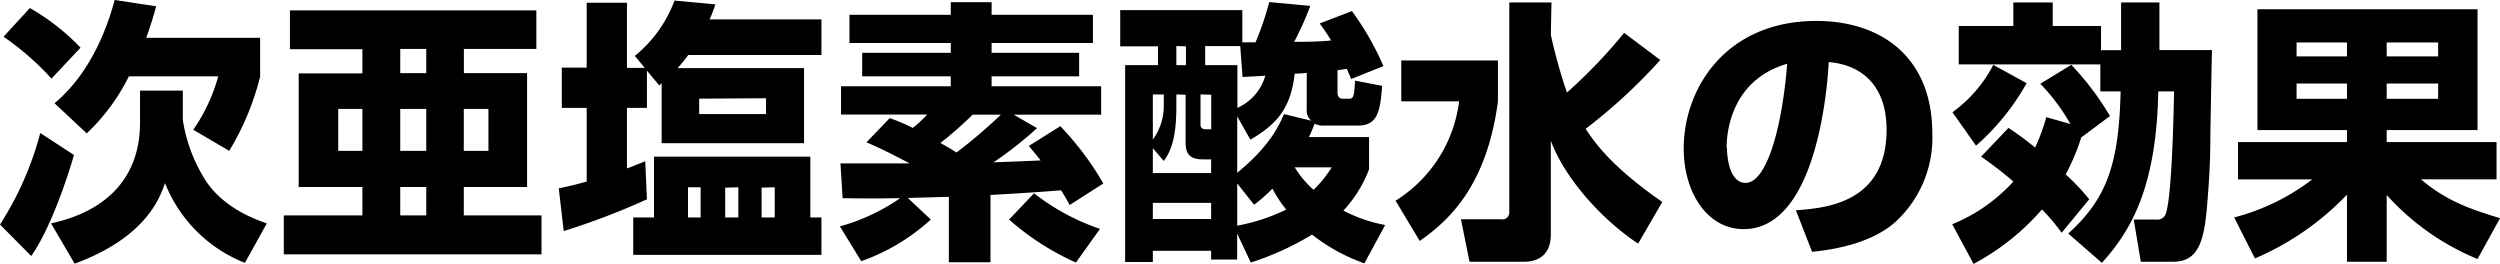 <svg xmlns="http://www.w3.org/2000/svg" viewBox="0 0 310.43 32.77"><g id="レイヤー_2" data-name="レイヤー 2"><g id="ウイルス除菌"><path d="M9.18,19.24c-.17.68-2.48,8.53-5.3,12.55L0,27.88A39.65,39.65,0,0,0,5,16.52ZM6.39,9.76A34.37,34.37,0,0,0,.44,4.56L3.71,1A27.5,27.5,0,0,1,10,5.92Zm11,1.49h5.31v3.64a19.49,19.49,0,0,0,2.78,7.44c2.21,3.47,6.19,4.9,7.65,5.41l-2.72,4.9a17.62,17.62,0,0,1-9.92-9.9c-.68,1.94-2.45,6.77-11.22,10l-2.93-5c2.35-.55,11.05-2.55,11.05-12.55Zm2-10.47c-.27,1-.55,2-1.23,3.91H32.3V9.52a33.16,33.16,0,0,1-3.84,9.21L24,16.11A21.72,21.72,0,0,0,27.1,9.48H16a24.88,24.88,0,0,1-5.23,7.08l-4-3.74C11.46,8.91,13.43,3,14.24,0Z"/><path d="M66.6,6.08h-9v3h7.85V23.22H57.59v3.53h9.65v4.83h-32V26.75H45V23.22H37.09V9.11H45v-3H36V1.29H66.6ZM42,13.53v5.2h3v-5.2ZM49.7,6.08v3h3.23v-3Zm0,7.45v5.2h3.23v-5.2Zm0,9.69v3.53h3.23V23.22Zm7.89-9.69v5.2h3.06v-5.2Z"/><path d="M69.38,23.39c.92-.2,1.67-.34,3.47-.85V13.39H69.76v-5h3.09V.34h5V8.43h2.21L78.83,6.94A16.11,16.11,0,0,0,83.76.07l5.07.47a18.21,18.21,0,0,1-.72,1.87H102V6.83H85.46c-.47.65-.85,1.09-1.32,1.63h15.7v9.32H82.16V10.33a2.74,2.74,0,0,1-.3.28L80.33,8.77v4.62H77.85v7.52c.61-.21,1-.38,2.27-.89l.21,4.73A89.1,89.1,0,0,1,70,28.69Zm31.24-3.94V27H102v4.65H78.63V27h2.58V19.45Zm-15.19,3.8V27H87V23.25Zm1.39-11v1.91h8.3V12.2Zm3.23,11.05V27h1.63V23.25Zm4.52,0V27H96.2V23.25Z"/><path d="M128.77,15.91a46.2,46.2,0,0,1-5.41,4.25c1.67-.07,3.88-.14,5.85-.24-.37-.51-.54-.68-1.46-1.8l3.91-2.45A36.75,36.75,0,0,1,137,22.78l-4.18,2.68c-.28-.54-.51-.95-1.06-1.83-4.35.34-4.79.34-8.77.58v8.36h-5.17V24.44l-5.1.14,2.86,2.68a25.19,25.19,0,0,1-8.64,5.17l-2.65-4.32a24.57,24.57,0,0,0,7.48-3.5c-1.73,0-2.41.07-7.14,0l-.27-4.32c4.69,0,4.93,0,8.6,0-3.23-1.7-4.21-2.11-5.37-2.62l2.89-3a20.74,20.74,0,0,1,2.86,1.22,16,16,0,0,0,1.8-1.67H104.43V10.71h13.63V9.48h-11V6.56h11V5.34H105.48V1.84h12.58V.27h5.07V1.84h12.58v3.5H123.13V6.56H134V9.48H123.13v1.23h13.6v3.53H125.88Zm-8-1.67a44.73,44.73,0,0,1-4,3.51c1,.57,1.53.88,2,1.19a64,64,0,0,0,5.51-4.7ZM133.6,32.6a32.52,32.52,0,0,1-8.3-5.34L128.4,24a27.7,27.7,0,0,0,8.19,4.42Z"/><path d="M153.62,29v3.23h-3.23V31.14h-7.24v1.39h-3.44V8.09h4.08V5.75H139.1V1.26h15.16v4l1.64,0a35,35,0,0,0,1.7-5l5.1.47a36.36,36.36,0,0,1-2,4.46c1.13,0,3.17,0,4.59-.17-.57-.92-.91-1.4-1.42-2.11l4-1.53a34.39,34.39,0,0,1,3.91,6.83l-4,1.6c-.34-.81-.41-.95-.54-1.26-.72.1-.85.14-1.16.17v2.72c0,.17,0,.82.65.82h.78c.61,0,.64-.41.75-2.25l3.36.65c-.23,3.26-.61,4.93-3,4.93H164.5a2.2,2.2,0,0,1-1.26-.24,16.44,16.44,0,0,1-.71,1.67H170v4a15.73,15.73,0,0,1-3.19,5.13A18.31,18.31,0,0,0,172,27.94l-2.58,4.76a22.74,22.74,0,0,1-6.5-3.57,35.39,35.39,0,0,1-7.61,3.47Zm-7.55-17.27v1.57c0,3.5-.58,5.4-1.56,6.69l-1.36-1.59v3.09h7.24v-1.7h-1c-1.87,0-2.17-.88-2.17-2.21V11.76Zm-2.92,0v5.61a7.15,7.15,0,0,0,1.36-4.21v-1.4Zm0,13.46v2h7.24v-2Zm2.92-19.47V8.09h1.19V5.75Zm3,6V15.5a.52.52,0,0,0,.51.55h.82V11.76Zm4.93-6h-4.35V8.09h4v5.3a6.23,6.23,0,0,0,3.47-4c-.62.07-2.38.14-2.83.17Zm8.26,3.33c-.64.07-.74.07-1.49.1-.48,4-1.91,6.12-5.51,8.19l-1.63-2.89v7c4-3.27,5.13-5.75,5.81-7.28l3.4.82a1.59,1.59,0,0,1-.58-1.4Zm-8.63,13.73v5.24a23.41,23.41,0,0,0,6.08-2A15.17,15.17,0,0,1,158,23.42a18,18,0,0,1-2.28,2Zm7.14-2a12.24,12.24,0,0,0,2.34,2.79,14.43,14.43,0,0,0,2.25-2.79Z"/><path d="M174,7.51h12v5.1C184.62,23,180,27.33,176.29,29.92l-3-5a17,17,0,0,0,7.89-12.34H174Zm18.57-3.19a63.94,63.94,0,0,0,2,7.17,63,63,0,0,0,7.1-7.41l4.49,3.37A68.5,68.5,0,0,1,196.89,16c1.19,1.77,3.2,4.69,9.52,9.08l-3,5.17c-4.79-3.17-9.25-8.4-10.84-12.79V29.1c0,2.75-1.81,3.4-3.3,3.4h-6.8l-1.06-5.27h5a.85.85,0,0,0,1-.85V.31h5.24Z"/><path d="M223,26.11c3.68-.27,11.26-.89,11.26-10,0-5.68-3.3-8.09-7.18-8.4-.16,3-1.46,20.74-10.57,20.74-4.59,0-7.44-4.66-7.44-10,0-7.52,5.27-15.85,16.48-15.85,7.82,0,14.39,4.29,14.39,14a14.17,14.17,0,0,1-4.63,11c-3.33,2.92-8.5,3.47-10.3,3.67Zm-8.56-7.75c0,1.29.37,4.35,2.31,4.35,2.58,0,4.52-6.66,5.17-14.79C214.4,10.1,214.4,17.51,214.4,18.36Z"/><path d="M257.09,15.4a24.74,24.74,0,0,0-3.74-5l3.85-2.35A35.32,35.32,0,0,1,262,14.41l-3.57,2.66a26.5,26.5,0,0,1-1.93,4.59,25.49,25.49,0,0,1,2.92,3.09L256,28.9A26.41,26.41,0,0,0,253.56,26a29.71,29.71,0,0,1-8.5,6.77l-2.65-4.93A20.69,20.69,0,0,0,250,22.54a45.89,45.89,0,0,0-4-3.09l3.4-3.57a38,38,0,0,1,3.3,2.44,22.64,22.64,0,0,0,1.39-3.77Zm-5.44-5.07a29.54,29.54,0,0,1-6.28,7.76l-2.93-4.15a16.89,16.89,0,0,0,5.07-5.88ZM256.82,29c4.73-4.29,6.29-8.5,6.5-17.65H260.8V8H243.22V3.23H250V.31h4.89V3.23h6v3h2.49V.31h4.76V6.22h6.52c-.07,3.43-.2,10.37-.2,11.05,0,2.18-.1,4.39-.27,6.56-.38,5.41-.79,8.67-4.36,8.67h-4l-.88-5.24h2.79a1.09,1.09,0,0,0,1.22-.81c.75-2.28.95-12.78,1-15.1H268c-.24,11.87-3.33,17.21-7,21.29Z"/><path d="M307.64,32.16a31,31,0,0,1-11.28-7.95V32.5h-4.93V24.17A34.59,34.59,0,0,1,280,32.09L277.42,27a27.17,27.17,0,0,0,9.69-4.72H277.9V17.64h13.53V16.15H280.31v-15h27.33v15H296.36v1.49H310v4.63h-9.38c3,2.55,5.84,3.63,9.82,4.82ZM285.17,5.27V7h6.26V5.27Zm0,5.1v1.9h6.26v-1.9Zm11.19-5.1V7h6.39V5.27Zm0,5.1v1.9h6.39v-1.9Z"/></g></g></svg>
